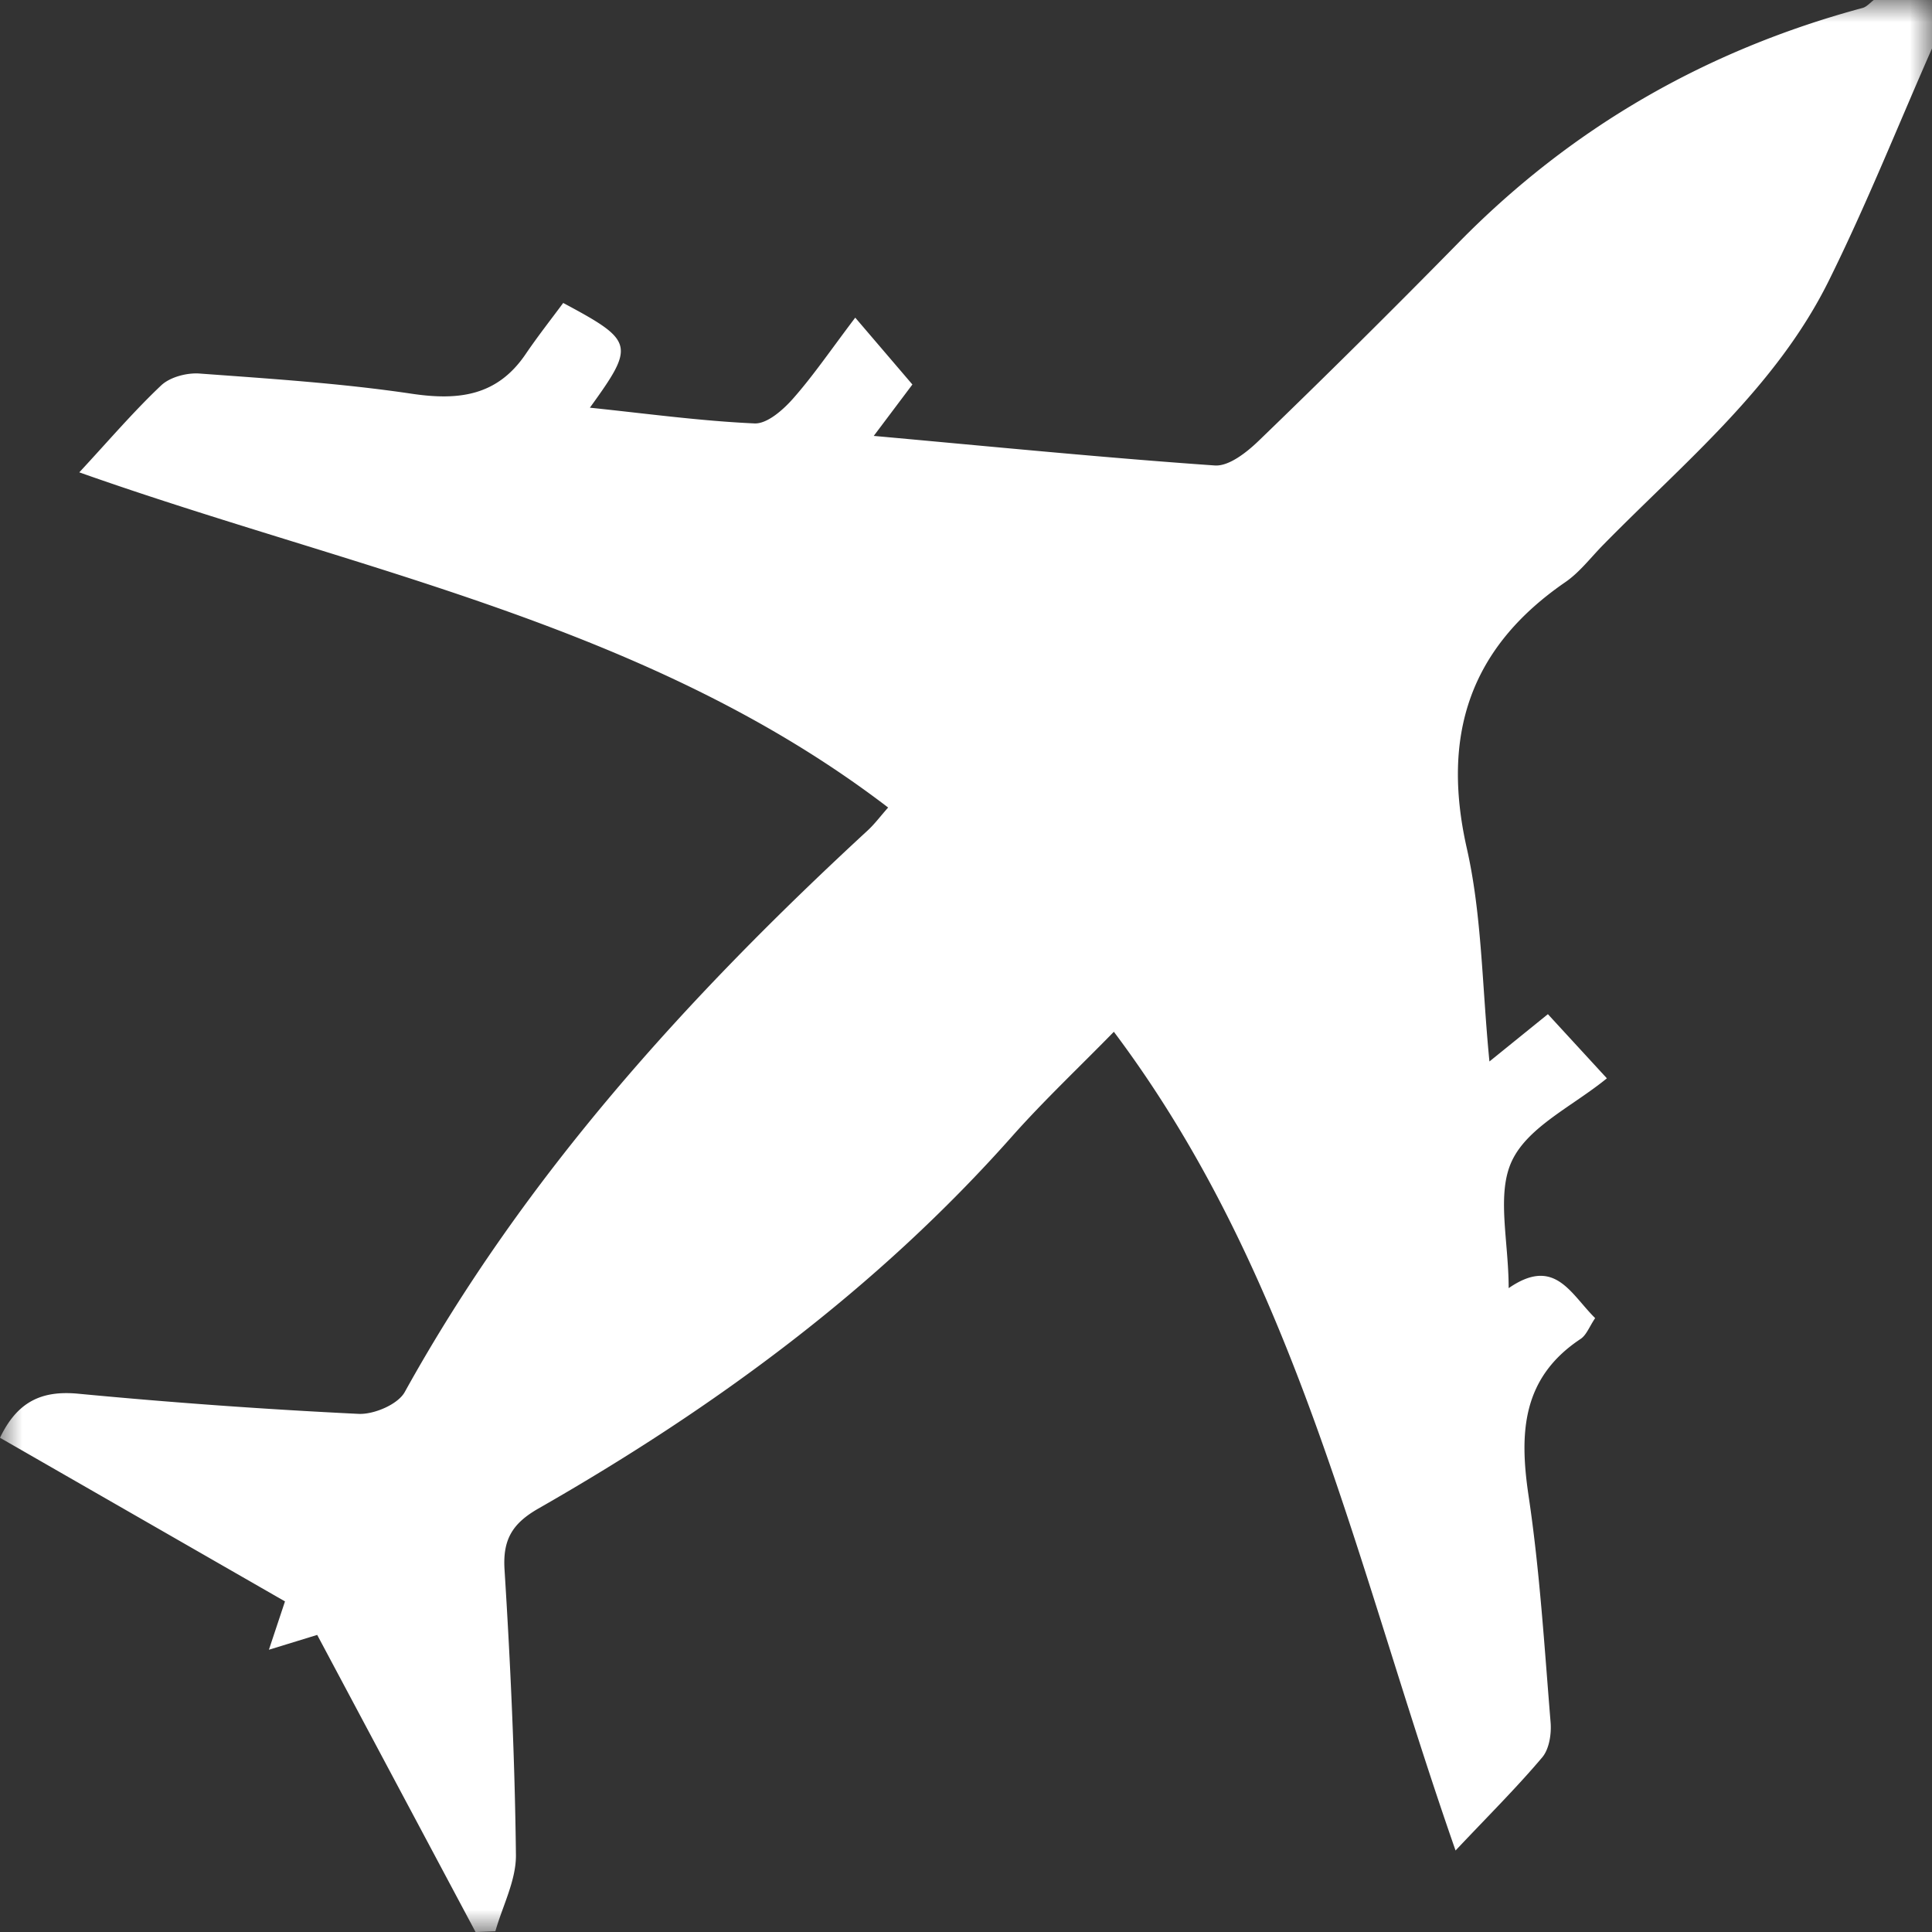 <svg width="43" height="43" xmlns="http://www.w3.org/2000/svg" xmlns:xlink="http://www.w3.org/1999/xlink"><rect width="100%" height="100%" fill="#333333" stroke="none"/><defs><path id="a" d="M43 0v43H0V0z"/></defs><g fill="none" fill-rule="evenodd"><mask id="b" fill="#fff"><use xlink:href="#a"/></mask><path d="M43 1.078c-.762 1.73-1.463 3.489-2.302 5.18-1.174 2.365-3.209 4.028-5.017 5.87-.277.281-.523.61-.844.83-2.13 1.466-2.759 3.41-2.19 5.925.337 1.49.337 3.058.503 4.742l1.301-1.053L35.764 24c-.755.617-1.744 1.07-2.108 1.826-.357.74-.078 1.786-.078 2.844 1.027-.71 1.372.121 1.925.667-.129.19-.193.377-.325.464-1.305.866-1.366 2.09-1.157 3.49.249 1.667.352 3.357.49 5.04.022.258-.03.597-.186.782-.573.678-1.205 1.305-1.929 2.073-2.217-6.335-3.516-12.775-7.605-18.222-.786.804-1.561 1.534-2.265 2.327-3.015 3.399-6.621 6.043-10.541 8.283-.573.328-.798.682-.756 1.356.133 2.115.23 4.235.254 6.354.006.565-.297 1.134-.458 1.7l-.44.017-3.525-6.613-1.075.33.358-1.076L0 32c.382-.797.918-1.06 1.746-.98 2.073.197 4.153.347 6.233.448.343.017.876-.21 1.029-.485 2.663-4.808 6.299-8.804 10.304-12.5.154-.142.282-.315.455-.51-5.329-4.079-11.816-5.27-18.002-7.46.646-.696 1.203-1.35 1.823-1.936.198-.186.573-.284.855-.263 1.576.116 3.157.217 4.718.449 1.05.156 1.905.05 2.537-.88.282-.415.594-.81.837-1.14 1.585.847 1.602.937.594 2.331 1.262.131 2.46.296 3.663.35.28.013.632-.297.853-.546.45-.508.835-1.075 1.39-1.808l1.272 1.488-.86 1.144c2.614.236 5.1.484 7.591.658.313.021.707-.29.97-.543a229.773 229.773 0 0 0 4.44-4.402c2.523-2.578 5.533-4.302 9.006-5.238.094-.025.168-.117.252-.178H43v1.078z" fill="#FFF" mask="url(#b)"/></g></svg>